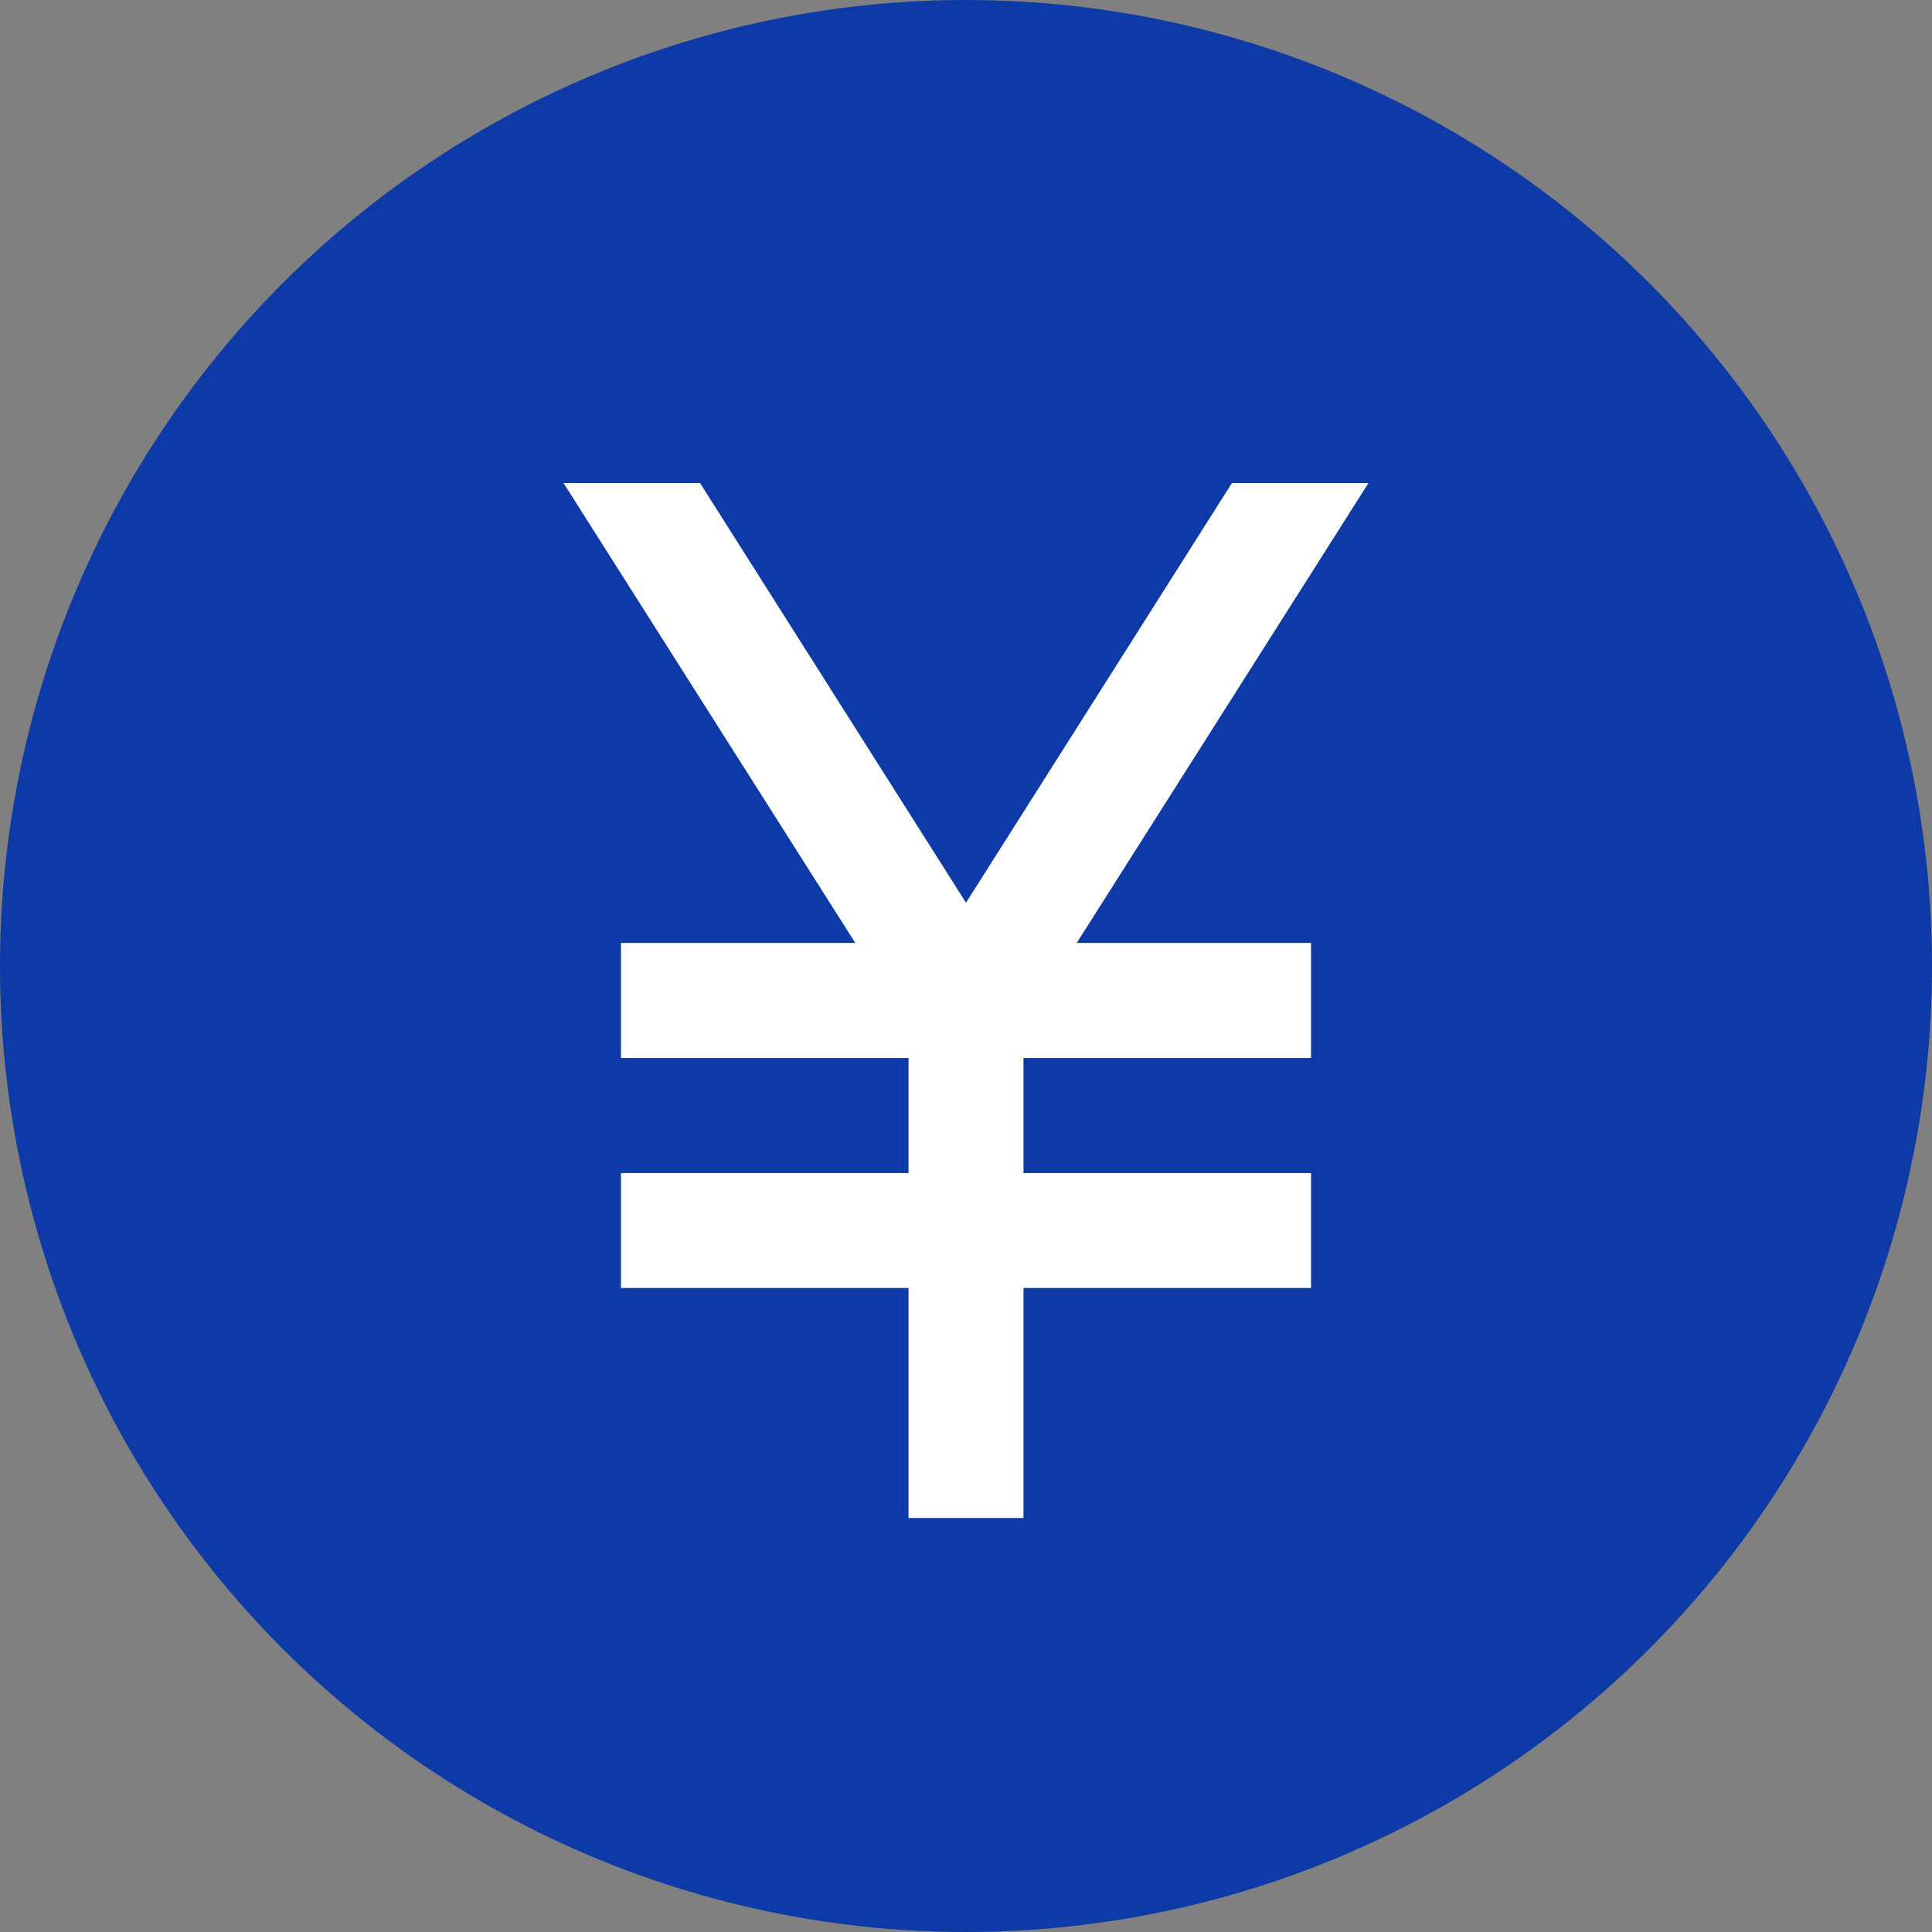 <svg width="24" height="24" viewBox="0 0 24 24" fill="none" xmlns="http://www.w3.org/2000/svg">
<rect x="0" y="0" width="24" height="24" fill="#808080" stroke="none"/>
<circle cx="12" cy="12" r="12" fill="#0D3AA6"/>
<path d="M11.286 18.857V16H7.714V14.572H11.286V13.143H7.714V11.714H10.625L7 6H8.696L12 11.214L15.304 6H17L13.375 11.714H16.286V13.143H12.714V14.572H16.286V16H12.714V18.857H11.286Z" fill="white"/>
</svg>
